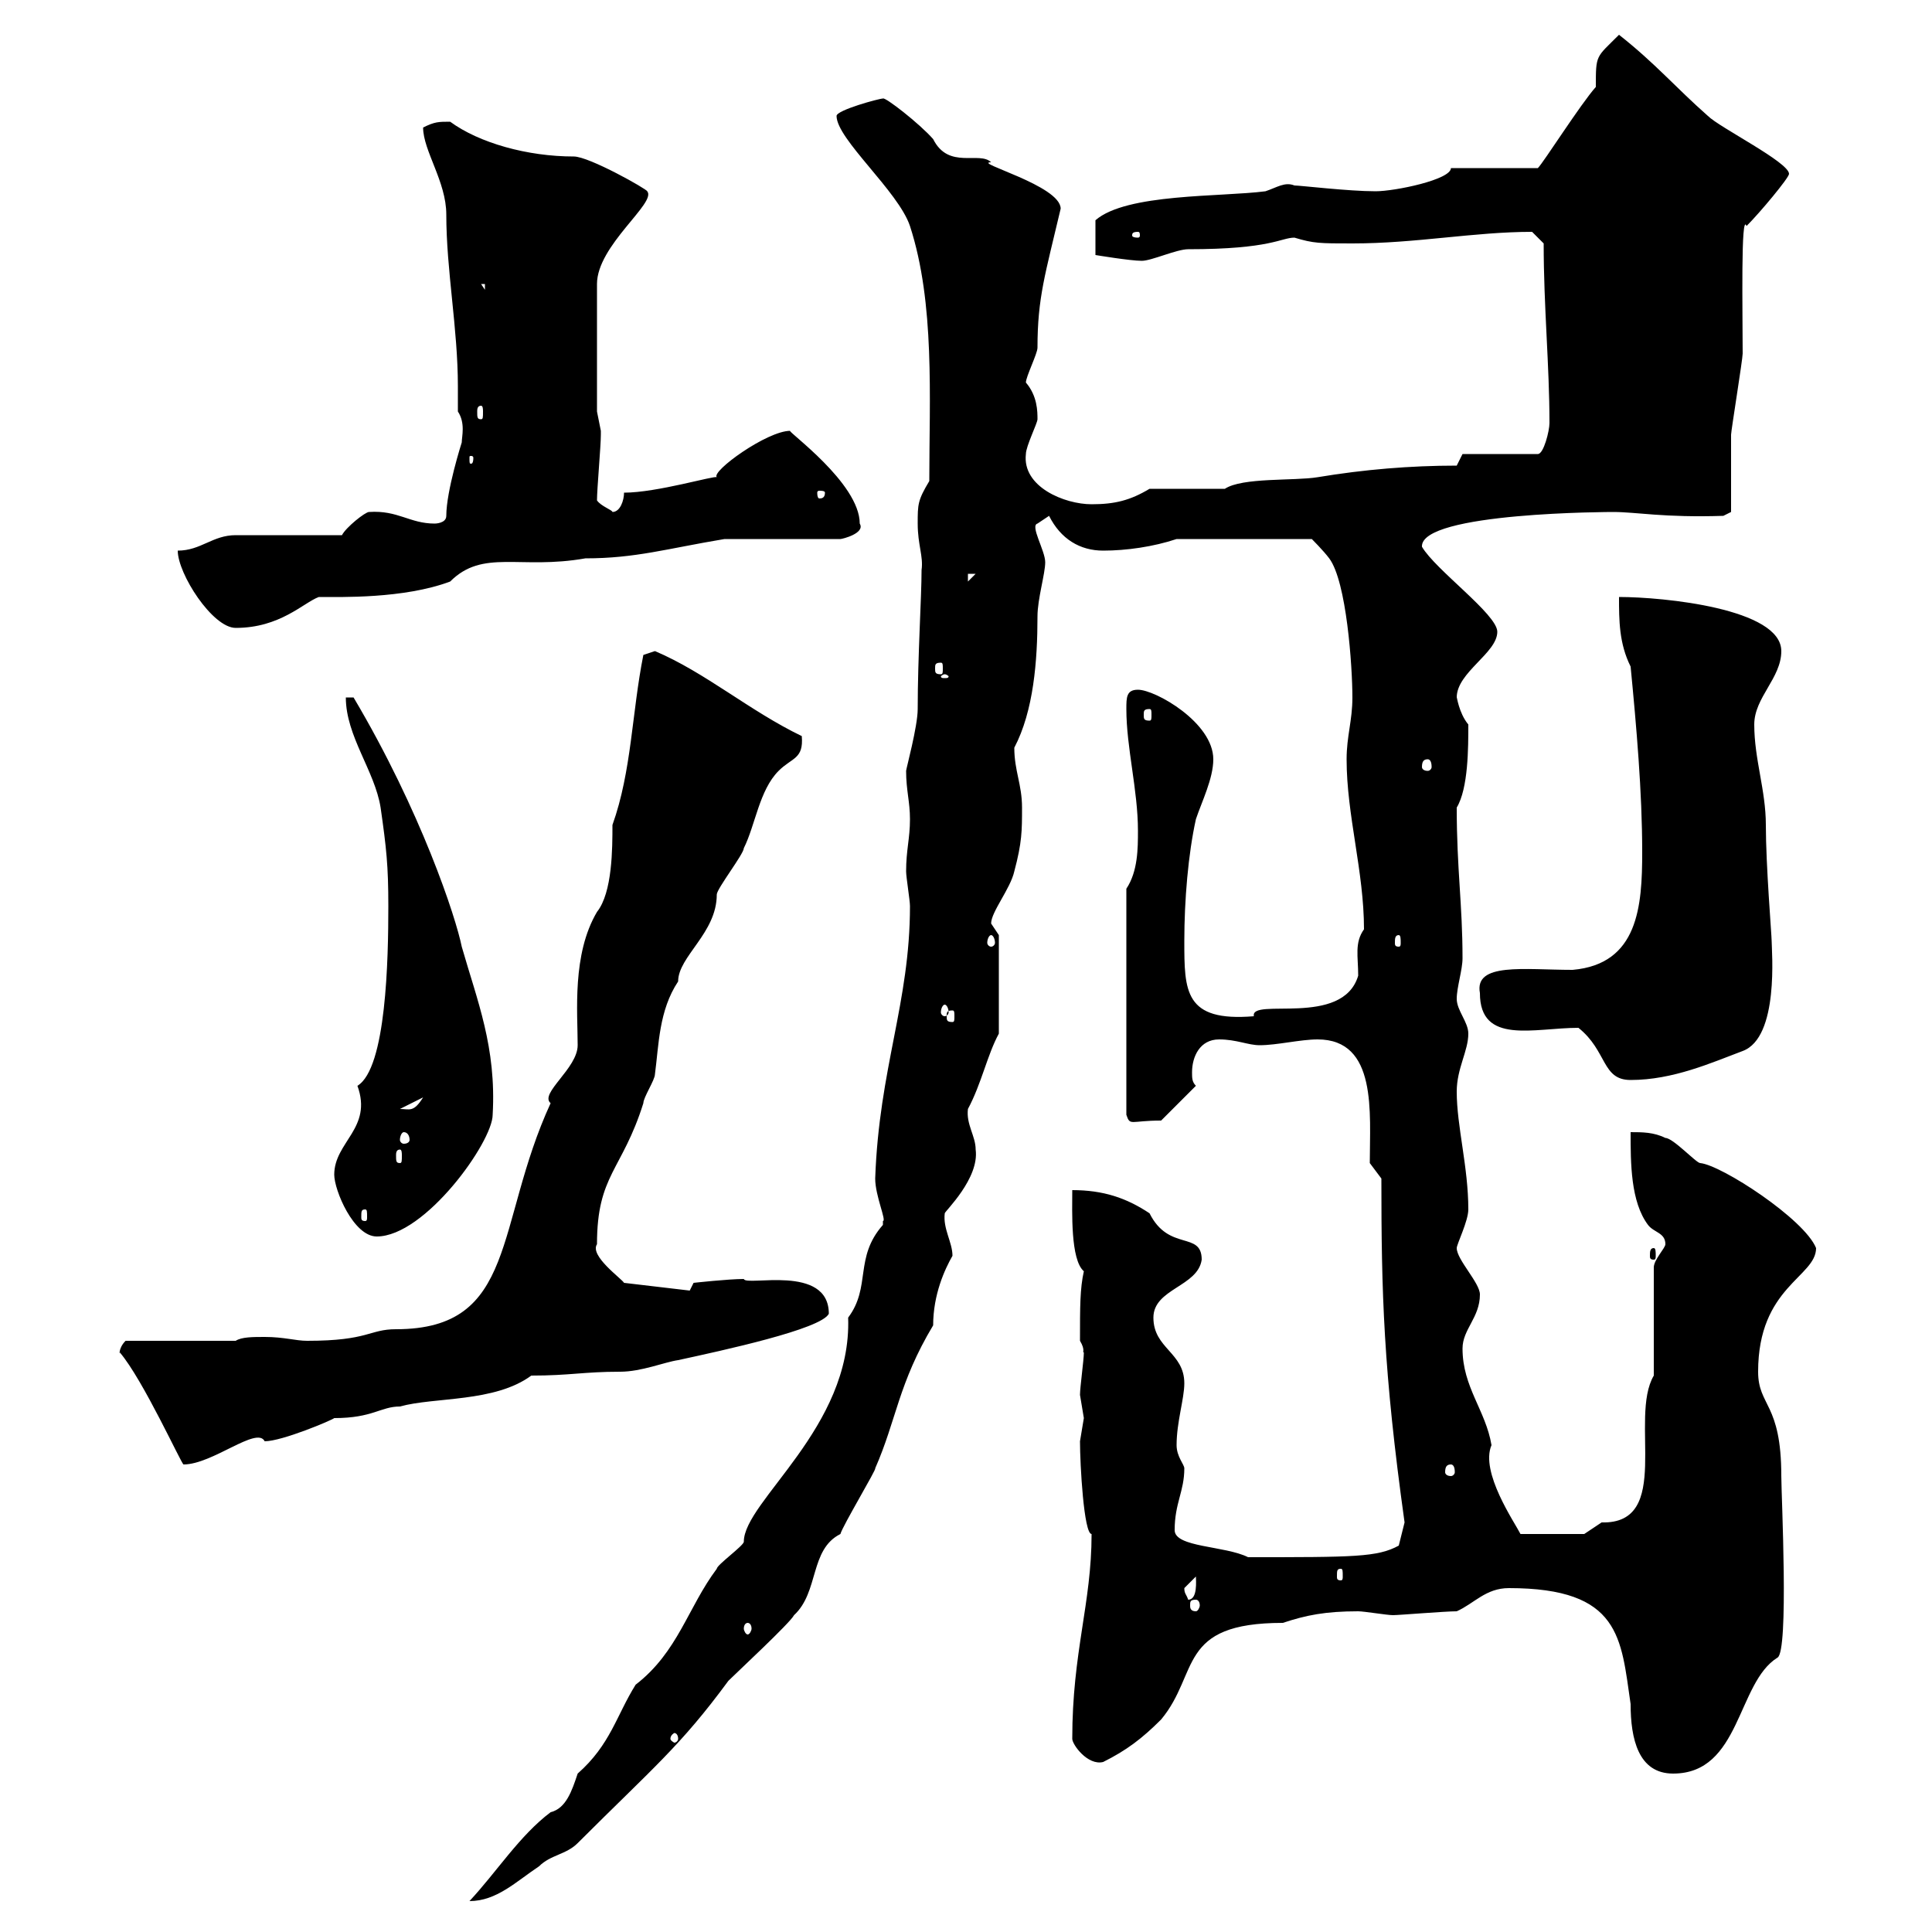 <svg xmlns="http://www.w3.org/2000/svg" xmlns:xlink="http://www.w3.org/1999/xlink" width="300" height="300"><path d="M137.10 189.60C137.10 189.60 137.10 190.20 137.10 190.20C132.60 195.30 135.30 199.80 131.70 204.60C132.30 221.70 115.50 233.10 115.50 239.40C115.50 240 111.30 243 111.30 243.60C106.80 249.60 105.30 256.50 98.70 261.60C95.70 266.40 94.80 270.90 89.70 275.40C88.80 278.10 87.90 280.80 85.50 281.40C80.70 285 77.10 290.70 72.90 295.20C77.10 295.20 80.10 292.20 83.70 289.80C85.50 288 87.90 288 89.70 286.20C101.40 274.50 105.60 271.20 113.10 261C114.30 259.80 122.70 252 123.30 250.80C127.20 247.20 125.70 240.60 130.50 238.20C130.80 237 136.20 228 135.90 228C139.20 220.50 139.50 214.80 144.90 205.80C144.90 201 146.70 197.10 147.90 195C147.90 192.90 146.40 190.80 146.70 188.40C146.70 188.10 152.10 183 151.50 178.50C151.50 176.40 150 174.60 150.30 172.20C152.40 168.30 153.30 163.80 155.10 160.50L155.10 145.20C155.10 145.20 153.90 143.40 153.90 143.40C153.90 141.60 156.90 138 157.50 135.30C158.70 130.80 158.70 129 158.70 125.40C158.70 121.80 157.50 119.70 157.50 116.10C160.50 110.40 161.10 102.60 161.10 95.70C161.10 93 162.30 89.10 162.30 87.30C162.30 85.50 159.90 81.60 161.10 81.30C161.10 81.30 162.90 80.10 162.90 80.10C164.70 83.70 167.70 85.50 171.30 85.50C174.90 85.50 179.10 84.90 182.70 83.70L203.70 83.70C203.70 83.70 205.50 85.50 206.40 86.70C209.10 90.30 210 103.50 210 108.30C210 111.90 209.10 114.30 209.10 117.90C209.10 126.60 211.80 135.30 211.80 144.30C210.30 146.40 210.90 148.50 210.90 151.50C208.50 159.60 194.10 154.80 194.70 157.80C183.90 158.70 183.90 153.90 183.90 146.10C183.90 139.80 184.50 132.60 185.70 127.20C186.60 124.50 188.40 120.90 188.40 117.90C188.40 112.20 179.40 107.10 176.70 107.10C174.90 107.10 174.90 108.30 174.90 110.10C174.90 116.10 176.70 122.70 176.70 129C176.70 131.70 176.70 135.30 174.90 138L174.90 173.10C175.50 174.90 175.50 174 180.30 174L185.70 168.60C185.10 168 185.10 167.40 185.10 166.50C185.10 164.10 186.30 161.40 189.30 161.40C192 161.40 193.80 162.30 195.60 162.30C198.30 162.30 201.90 161.40 204.60 161.40C213.90 161.40 212.70 172.80 212.70 180.60L214.50 183C214.50 200.70 214.80 212.70 218.10 236.40L217.20 240C213.90 241.80 210.30 241.80 193.80 241.80C190.20 240 182.40 240.30 182.40 237.60C182.40 233.40 183.90 231.60 183.90 228C183.90 227.40 182.70 226.20 182.70 224.40C182.70 220.80 183.90 217.20 183.90 214.80C183.90 210 179.10 209.40 179.10 204.60C179.10 200.10 186 199.80 186.60 195.60C186.60 191.10 181.50 194.40 178.50 188.40C174.90 186 171.30 184.80 166.50 184.80C166.50 188.10 166.20 195.60 168.30 197.40C167.70 200.10 167.70 202.80 167.70 208.20C168.60 209.70 168 210 168.30 210C168.30 211.20 167.70 215.40 167.70 216.60C167.70 216.60 168.30 220.20 168.30 220.20C168.30 220.20 167.70 223.80 167.70 223.80C167.70 227.40 168.30 238.20 169.50 238.20C169.50 249 166.50 256.50 166.50 270C166.50 270.90 168.90 274.20 171.30 273.60C174.90 271.80 177.30 270 180.30 267C186.30 259.80 182.70 252 199.20 252C202.80 250.80 205.80 250.20 210.90 250.20C211.80 250.20 215.40 250.80 216.30 250.80C217.20 250.80 224.40 250.20 226.20 250.20C228.90 249 230.70 246.60 234.30 246.60C251.70 246.60 251.70 254.40 253.20 264.60C253.20 270 254.40 275.40 259.80 275.40C270.30 275.40 269.70 261.30 276 257.40C277.80 256.50 276.60 232.20 276.60 229.20C276.60 217.80 273 218.40 273 213C273 199.80 282 198.30 282 193.80C280.20 189.30 267.30 180.90 264 180.60C263.40 180.60 259.80 176.70 258.60 176.70C256.80 175.80 255 175.80 253.20 175.80C253.20 180.60 253.20 186.60 255.90 190.20C256.80 191.40 258.60 191.40 258.60 193.20C258.60 193.80 256.80 195.60 256.80 196.80L256.80 213.60C252.90 220.20 259.80 236.70 248.70 236.40C248.70 236.40 246 238.20 246 238.20L236.10 238.20C235.20 236.40 229.80 228.60 231.60 224.40C230.70 219 227.10 215.40 227.10 209.40C227.10 206.40 229.80 204.60 229.80 201C229.80 199.20 226.20 195.60 226.20 193.80C226.20 193.20 228 189.60 228 187.80C228 181.20 226.20 174.90 226.20 169.50C226.20 165.90 228 163.20 228 160.50C228 158.70 226.20 156.90 226.20 155.10C226.20 153.30 227.10 150.60 227.10 148.80C227.10 140.40 226.20 135 226.20 125.40C228 122.40 228 116.10 228 112.50C226.50 110.70 226.20 108 226.20 108.30C226.20 104.40 232.50 101.40 232.50 98.10C232.50 95.40 222.90 88.50 220.80 84.90C220.50 79.50 250.50 79.50 250.50 79.50C254.10 79.50 258.30 80.40 267.60 80.10L268.80 79.50C268.80 77.70 268.80 69.30 268.80 67.50C268.80 66.90 270.60 55.80 270.60 54.90C270.60 48.60 270.30 32.70 271.20 35.10C273.30 33 277.80 27.60 277.80 27C277.80 25.20 267 19.80 265.20 18C260.10 13.50 257.10 9.90 251.40 5.40C247.80 9 247.80 8.40 247.80 13.50C245.40 16.20 239.70 25.20 238.80 26.10L225.30 26.10C225.30 27.90 216.60 29.70 213.60 29.70C209.40 29.70 201.90 28.80 201 28.80C199.50 28.20 198.30 29.10 196.50 29.70C189.60 30.60 174.90 30 170.10 34.20L170.10 39.60C170.10 39.60 175.50 40.50 177.30 40.50C178.80 40.50 182.70 38.70 184.50 38.70C197.40 38.70 198.90 36.90 201 36.90C204 37.80 204.90 37.80 210 37.80C219.90 37.80 228.90 36 237.90 36C237.90 36 239.70 37.80 239.70 37.80C239.70 47.70 240.60 56.70 240.60 65.70C240.60 66.90 239.70 70.50 238.80 70.50L227.10 70.50L226.20 72.30C219 72.30 211.80 72.90 204.60 74.10C201 74.70 192.90 74.10 190.20 75.90L178.50 75.90C175.50 77.70 173.10 78.30 169.50 78.30C165.30 78.30 158.70 75.60 159.30 70.50C159.30 69.30 161.10 65.70 161.10 65.10C161.10 63.90 161.10 61.50 159.30 59.40C159.30 58.50 161.10 54.90 161.10 54C161.10 46.20 162.30 42.60 164.70 32.40C164.70 28.80 150.90 25.20 153.90 25.20C152.10 23.40 147.30 26.40 144.90 21.60C142.80 19.20 137.40 15 137.10 15.30C136.50 15.30 129.90 17.10 129.90 18C129.90 21.60 139.50 29.70 141.30 35.10C145.20 47.10 144.30 61.80 144.30 74.70C142.50 77.70 142.50 78.30 142.50 81.30C142.50 84.60 143.40 86.40 143.10 88.50C143.10 92.70 142.50 102 142.50 110.10C142.50 112.80 140.70 119.40 140.70 119.70C140.70 122.70 141.30 124.50 141.30 127.20C141.30 130.20 140.70 132 140.70 135.30C140.70 136.20 141.30 139.80 141.30 140.70C141.30 155.70 136.50 165.90 135.90 183C135.90 185.70 137.70 189.60 137.10 189.60ZM105.30 270C105.30 270.30 105 270.60 104.70 270.60C104.70 270.60 104.10 270.30 104.10 270C104.10 269.40 104.70 269.10 104.70 269.10C105 269.10 105.30 269.40 105.30 270ZM116.10 252C116.40 252 116.70 252.30 116.70 252.90C116.70 253.20 116.40 253.80 116.10 253.80C115.80 253.80 115.50 253.20 115.50 252.90C115.50 252.30 115.80 252 116.10 252ZM185.70 248.40C186 248.40 186.30 248.70 186.30 249.30C186.30 249.60 186 250.20 185.70 250.20C184.80 250.20 184.80 249.60 184.80 249.30C184.80 248.70 184.80 248.40 185.70 248.40ZM183.90 246.60C183.90 246.60 185.70 244.80 185.70 244.80C185.70 245.40 186 248.40 184.50 248.40C184.20 247.50 183.90 247.50 183.90 246.60ZM208.20 243.60C208.50 243.60 208.50 243.90 208.50 244.80C208.50 245.10 208.50 245.40 208.20 245.40C207.60 245.40 207.60 245.10 207.60 244.80C207.60 243.90 207.60 243.60 208.20 243.60ZM225.30 227.40C225.60 227.40 225.90 227.70 225.90 228.60C225.90 228.90 225.60 229.20 225.30 229.20C224.70 229.20 224.40 228.90 224.40 228.60C224.40 227.70 224.70 227.40 225.30 227.40ZM18.60 210C22.20 214.20 28.20 227.40 28.50 227.40C33 227.40 39.90 221.40 41.10 223.80C43.80 223.80 51.60 220.50 51.90 220.20C57.90 220.20 59.10 218.40 62.10 218.40C67.50 216.90 76.80 217.80 82.50 213.60C88.50 213.60 90.60 213 96.30 213C99.60 213 103.20 211.50 105.30 211.20C112.20 209.70 127.50 206.40 128.70 204C128.70 196.20 115.80 199.80 115.50 198.60C113.10 198.60 107.70 199.20 107.70 199.20L107.10 200.40L96.90 199.20C96.60 198.60 91.50 195 92.70 193.20C92.70 182.40 96.60 181.80 99.90 171.30C99.90 170.40 101.70 167.70 101.70 166.80C102.30 162.30 102.30 156.90 105.30 152.40C105.30 148.50 111.30 144.90 111.30 138.90C111.30 138 115.50 132.60 115.50 131.70C117.30 128.10 117.90 122.70 120.90 119.70C123 117.60 124.80 117.90 124.50 114.30C116.40 110.40 109.50 104.40 101.70 101.10C101.70 101.10 99.90 101.70 99.90 101.70C98.10 110.70 98.10 119.70 95.10 128.10C95.10 131.70 95.10 138.60 92.70 141.60C88.80 148.20 89.70 157.20 89.70 162.30C89.70 165.90 83.70 169.80 85.50 171.30C76.80 190.20 80.40 206.40 61.50 206.40C57.30 206.40 57.30 208.20 47.70 208.20C45.90 208.20 44.10 207.60 41.10 207.60C39.30 207.60 37.50 207.60 36.60 208.20L19.50 208.20C18.30 209.40 18.60 210.60 18.60 210ZM256.80 193.80C256.20 193.80 256.20 194.40 256.20 195C256.20 195.30 256.20 195.60 256.80 195.60C257.10 195.60 257.10 195.30 257.10 195C257.10 194.40 257.10 193.80 256.80 193.80ZM51.90 182.40C51.90 184.80 54.90 192 58.50 192C66 192 76.50 177.30 76.50 173.10C77.10 162.60 74.10 155.40 71.70 147C70.80 142.50 65.40 126 54.90 108.30L53.70 108.30C53.70 114.30 58.20 119.70 59.10 125.40C60 131.70 60.30 134.40 60.30 140.70C60.30 148.80 60 165.90 55.50 168.60C57.90 175.20 51.90 177.30 51.90 182.40ZM56.70 187.80C57 187.80 57 188.10 57 189C57 189.30 57 189.60 56.70 189.60C56.10 189.60 56.10 189.30 56.10 189C56.10 188.10 56.10 187.80 56.70 187.80ZM62.10 178.50C62.40 178.50 62.40 179.10 62.40 179.40C62.40 180.30 62.40 180.60 62.10 180.60C61.50 180.60 61.50 180.30 61.50 179.40C61.50 179.10 61.50 178.50 62.10 178.50ZM62.70 175.80C63.30 175.80 63.60 176.40 63.60 177C63.60 177.30 63.30 177.60 62.70 177.60C62.40 177.60 62.10 177.30 62.10 177C62.10 176.40 62.40 175.80 62.70 175.80ZM65.70 170.40C64.20 172.80 63.60 172.20 62.10 172.20ZM245.10 159.60C249.60 163.20 248.70 167.70 253.20 167.70C259.80 167.70 265.80 165 270.60 163.20C276.30 161.10 275.10 147.60 275.10 146.10C275.10 145.20 274.20 134.40 274.20 128.10C274.20 122.70 272.40 117.90 272.40 112.50C272.40 108.30 276.60 105.30 276.60 101.10C276.60 94.50 258.30 92.70 251.40 92.70C251.40 96.30 251.40 99.90 253.20 103.50C254.10 112.80 255 123 255 132.30C255 140.70 254.40 149.70 244.20 150.60C236.70 150.60 228.90 149.40 229.80 154.20C229.80 162.30 238.20 159.60 245.10 159.60ZM147.90 156.90C148.20 156.90 148.20 157.20 148.20 157.80C148.20 158.40 148.20 158.70 147.90 158.70C147 158.70 147 158.40 147 157.80C147 157.20 147 156.90 147.90 156.90ZM146.70 156C147 156 147.30 156.60 147.30 157.20C147.30 157.50 147 157.80 146.70 157.80C146.40 157.80 146.10 157.50 146.10 157.20C146.10 156.60 146.40 156 146.70 156ZM153.90 145.20C154.20 145.20 154.50 145.80 154.50 146.40C154.50 146.70 154.20 147 153.90 147C153.60 147 153.30 146.70 153.30 146.40C153.30 145.80 153.60 145.20 153.90 145.20ZM217.20 145.20C217.50 145.20 217.50 145.80 217.50 146.40C217.50 146.70 217.50 147 217.20 147C216.60 147 216.60 146.70 216.60 146.40C216.60 145.80 216.60 145.20 217.20 145.20ZM221.70 117.90C222 117.90 222.30 118.20 222.30 119.10C222.30 119.40 222 119.70 221.70 119.70C221.10 119.70 220.80 119.40 220.80 119.10C220.80 118.20 221.10 117.90 221.70 117.90ZM178.50 110.10C178.80 110.10 178.80 110.40 178.80 111C178.80 111.60 178.80 111.90 178.50 111.90C177.60 111.90 177.60 111.60 177.60 111C177.60 110.40 177.60 110.10 178.50 110.10ZM146.70 104.70C147 104.70 147.30 105 147.30 105C147.30 105.30 147 105.30 146.70 105.30C146.40 105.30 146.10 105.30 146.10 105C146.10 105 146.40 104.70 146.70 104.70ZM146.10 102.90C146.40 102.90 146.40 103.20 146.40 103.80C146.40 104.40 146.40 104.70 146.10 104.70C145.20 104.70 145.20 104.40 145.20 103.80C145.20 103.20 145.20 102.90 146.10 102.90ZM27.60 85.50C27.60 89.10 33 97.50 36.60 97.50C43.50 97.50 47.10 93.60 49.50 92.70C52.80 92.70 62.70 93 69.90 90.30C75 85.20 80.70 88.50 90.90 86.70C98.70 86.70 103.50 85.20 112.50 83.70L130.50 83.70C130.80 83.70 134.40 82.80 133.50 81.30C133.50 75 122.10 66.90 122.70 66.90C119.10 66.90 110.40 73.20 111.30 74.10C111 73.80 102 76.50 96.90 76.50C96.90 77.70 96.30 79.50 95.10 79.50C95.10 79.20 93.30 78.60 92.70 77.70C92.70 75.90 93.30 69.30 93.30 67.50C93.30 67.50 93.30 67.50 93.30 66.90C93.30 66.90 92.70 63.90 92.70 63.90L92.70 44.10C92.70 38.10 102 31.50 100.50 29.70C100.50 29.40 91.50 24.30 89.10 24.30C81.90 24.30 74.40 22.20 69.90 18.90C68.10 18.90 67.50 18.90 65.70 19.80C65.70 23.40 69.30 28.20 69.30 33.30C69.30 42 71.10 51 71.10 60C71.10 61.50 71.10 62.40 71.10 63.90C72.30 65.70 71.70 67.80 71.70 68.70C71.70 68.70 69.30 76.20 69.30 80.10C69.30 81.30 67.50 81.30 67.50 81.30C63.60 81.30 61.80 79.20 57.30 79.50C56.70 79.50 53.70 81.90 53.10 83.10L36.60 83.10C33 83.10 31.20 85.50 27.60 85.50ZM150.30 89.10L151.50 89.10L150.30 90.30ZM128.10 76.50C128.10 77.40 127.50 77.40 127.20 77.40C127.20 77.40 126.90 77.40 126.90 76.50C126.90 76.20 127.20 76.20 127.20 76.20C127.50 76.20 128.10 76.20 128.10 76.50ZM73.50 71.10C73.50 72 73.20 72 73.20 72C72.90 72 72.90 72 72.90 71.10C72.90 70.80 72.90 70.80 73.20 70.80C73.20 70.80 73.50 70.80 73.50 71.10ZM74.70 63C75 63 75 63.60 75 63.90C75 64.80 75 65.10 74.70 65.10C74.10 65.10 74.10 64.80 74.10 63.90C74.10 63.60 74.10 63 74.70 63ZM74.70 44.10L75.30 44.10L75.30 45ZM176.70 36C177 36 177 36.30 177 36.60C177 36.60 177 36.90 176.70 36.90C175.80 36.90 175.80 36.60 175.80 36.60C175.80 36.30 175.80 36 176.70 36Z"/></svg>